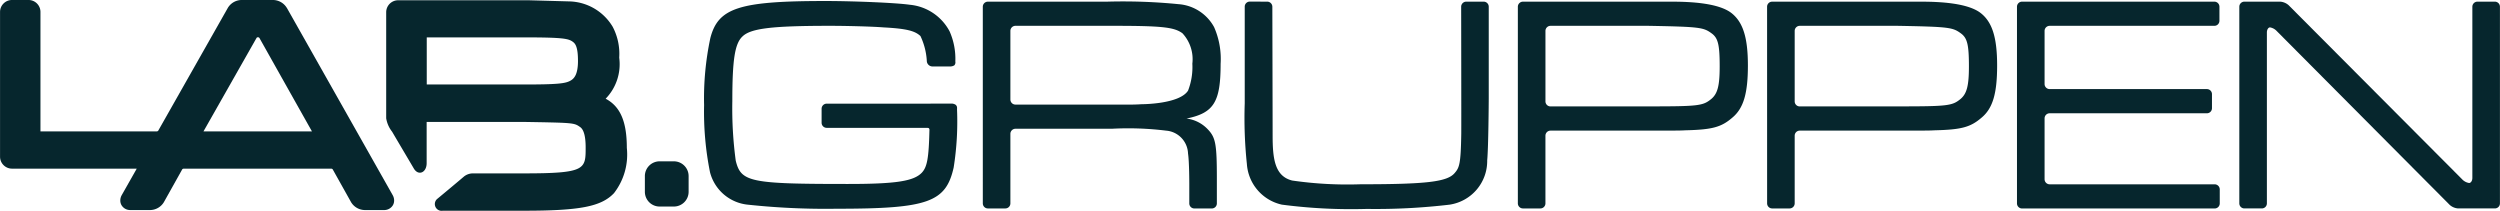 <svg xmlns="http://www.w3.org/2000/svg" width="175.096" height="14.767" viewBox="0 0 175.096 14.767"><defs><style>.a{fill:#06262d;}</style></defs><path class="a" d="M1447.045,314.053h-1a1.033,1.033,0,0,0-1.031,1.034v1.1a1.033,1.033,0,0,0,1.031,1.033h1a1.035,1.035,0,0,0,1.033-1.033v-1.1a1.035,1.035,0,0,0-1.033-1.034" transform="translate(-1399.848 -302.754)"/><path class="a" d="M1471.76,295.594a.526.526,0,0,1,.357.086c.111.11.093.2.09.33a20.5,20.5,0,0,1-.236,4.058c-.544,2.433-1.8,2.887-8.163,2.887a51.136,51.136,0,0,1-6.233-.282,3.047,3.047,0,0,1-2.67-2.278,21.39,21.39,0,0,1-.413-4.692,20.272,20.272,0,0,1,.435-4.689c.542-2.129,2.018-2.607,8.055-2.607,2.018,0,5.017.13,5.906.261a3.525,3.525,0,0,1,2.8,1.867,4.749,4.749,0,0,1,.4,2.106.316.316,0,0,1-.067.268.537.537,0,0,1-.276.082h-1.268a.4.4,0,0,1-.385-.354,4.679,4.679,0,0,0-.447-1.777c-.393-.366-.977-.52-2.6-.606-.783-.064-2.629-.11-3.713-.11-4.061,0-5.56.175-6.147.74-.543.5-.716,1.627-.716,4.539a27.4,27.4,0,0,0,.239,4.166c.368,1.5,1,1.632,7.859,1.632,3.388,0,4.6-.2,5.169-.784.377-.4.492-1.007.538-2.974a.18.18,0,0,0-.034-.141c-.036-.035-.146-.032-.146-.032h-7.017a.356.356,0,0,1-.355-.354v-.984a.357.357,0,0,1,.355-.356Z" transform="translate(-1405.178 -288.336)"/><path class="a" d="M1501.366,295.717a.355.355,0,0,1-.355-.356v-4.806a.356.356,0,0,1,.355-.355h6.745c3.5,0,4.364.088,4.951.523a2.665,2.665,0,0,1,.693,2.128,4.561,4.561,0,0,1-.3,1.887c-.606.958-3.25.953-3.25.953-.2.014-.513.026-.708.026h-8.129Zm-2.286,6.917a.353.353,0,0,0,.353.357h1.223a.355.355,0,0,0,.355-.357v-4.869a.356.356,0,0,1,.355-.355h6.745a21.7,21.7,0,0,1,3.8.131,1.667,1.667,0,0,1,1.542,1.606c.088.565.088,2.1.088,2.1v1.389a.354.354,0,0,0,.354.357h1.224a.354.354,0,0,0,.353-.357v-1.707c0-2.473-.085-2.909-.65-3.495a2.459,2.459,0,0,0-1.476-.739c1.911-.39,2.389-1.151,2.389-3.822a5.55,5.55,0,0,0-.457-2.583,3.094,3.094,0,0,0-2.5-1.607,39.383,39.383,0,0,0-5.023-.174h-8.323a.355.355,0,0,0-.353.355Z" transform="translate(-1430.245 -288.392)"/><path class="a" d="M1542.56,288.508a.357.357,0,0,1,.355.355s.02,7.84.02,9.031c0,1.626.154,2.839,1.369,3.142a26.981,26.981,0,0,0,4.8.262c4.647,0,6.058-.175,6.578-.783.329-.38.432-.611.465-2.774.007-.563-.007-8.878-.007-8.878a.356.356,0,0,1,.355-.355h1.222a.354.354,0,0,1,.354.355v6.41c0,.2-.021,3.461-.108,4.352a3.091,3.091,0,0,1-2.628,3.1,44.03,44.03,0,0,1-5.8.3,37.28,37.28,0,0,1-5.951-.3,3.133,3.133,0,0,1-2.452-2.844,30.739,30.739,0,0,1-.151-4.255v-6.767a.355.355,0,0,1,.355-.355Z" transform="translate(-1453.802 -288.392)"/><path class="a" d="M1586.961,295.846a.354.354,0,0,1-.355-.353v-4.937a.356.356,0,0,1,.355-.355h6.876c3.626.067,3.842.11,4.428.543.435.327.544.806.544,2.3,0,1.367-.15,1.909-.587,2.279-.585.478-.868.52-4.385.52Zm-2.288,6.788a.356.356,0,0,0,.354.357h1.225a.355.355,0,0,0,.353-.357v-4.739a.355.355,0,0,1,.355-.354h6.876c1.432,0,2.279,0,2.539-.022,1.912-.044,2.543-.216,3.322-.89.783-.652,1.088-1.695,1.088-3.649,0-1.975-.35-3.06-1.173-3.69-.891-.673-2.775-.781-4.122-.781h-10.463a.357.357,0,0,0-.354.355Z" transform="translate(-1478.365 -288.392)"/><path class="a" d="M1626.832,295.846a.353.353,0,0,1-.354-.353v-4.937a.356.356,0,0,1,.354-.355h6.877c3.626.067,3.843.11,4.429.543.434.327.543.806.543,2.3,0,1.367-.151,1.909-.585,2.279-.586.478-.869.52-4.386.52Zm-2.285,6.788a.354.354,0,0,0,.355.357h1.22a.357.357,0,0,0,.356-.357v-4.739a.354.354,0,0,1,.354-.354h6.877c1.434,0,2.28,0,2.542-.022,1.908-.044,2.54-.216,3.32-.89.782-.652,1.086-1.695,1.086-3.649,0-1.975-.348-3.06-1.172-3.69-.891-.673-2.774-.781-4.122-.781H1624.9a.355.355,0,0,0-.355.355Z" transform="translate(-1500.781 -288.392)"/><path class="a" d="M1664.518,288.863a.356.356,0,0,1,.356-.355h13.47a.356.356,0,0,1,.354.355v.985a.354.354,0,0,1-.354.353h-11.538a.357.357,0,0,0-.355.356v3.72a.356.356,0,0,0,.355.355h11.016a.355.355,0,0,1,.353.353v.986a.355.355,0,0,1-.353.355h-11.016a.356.356,0,0,0-.355.355v4.263a.357.357,0,0,0,.355.357h11.56a.357.357,0,0,1,.354.352v.984a.356.356,0,0,1-.354.357h-13.492a.356.356,0,0,1-.356-.357Z" transform="translate(-1523.252 -288.392)"/><path class="a" d="M1702.939,288.508a.99.99,0,0,1,.6.251l12.159,12.2a.849.849,0,0,0,.479.25c.125,0,.228-.158.228-.353V288.863a.356.356,0,0,1,.353-.355h1.225a.356.356,0,0,1,.354.355v13.771a.355.355,0,0,1-.354.356h-2.57a.975.975,0,0,1-.6-.253L1702.7,290.562a.844.844,0,0,0-.467-.252c-.121,0-.219.159-.219.356v11.968a.353.353,0,0,1-.354.356h-1.225a.354.354,0,0,1-.352-.356V288.863a.355.355,0,0,1,.352-.355Z" transform="translate(-1543.245 -288.392)"/><path class="a" d="M1361.943,288.792a1.143,1.143,0,0,0-.939-.548h-2.248a1.142,1.142,0,0,0-.938.547l-4.881,8.612a.21.21,0,0,1-.076.043h-8.169v-8.365a.839.839,0,0,0-.839-.838H1342.7a.84.84,0,0,0-.839.838v10.136a.84.84,0,0,0,.839.839h8.735l-1.051,1.855a.762.762,0,0,0-.1.378.645.645,0,0,0,.088.33.7.7,0,0,0,.622.336h1.4a1.14,1.14,0,0,0,.94-.549s1.264-2.256,1.289-2.305a.162.162,0,0,1,.075-.042h10.386a.156.156,0,0,1,.074.042l1.29,2.305a1.142,1.142,0,0,0,.939.549h1.364a.706.706,0,0,0,.623-.335.653.653,0,0,0,.088-.331.761.761,0,0,0-.1-.376l-7.416-13.122m-2.124,2.108a.206.206,0,0,1,.076-.047h.05a.2.2,0,0,1,.076.045c.043.077,2.823,5.023,3.684,6.552h-7.6c.87-1.533,3.677-6.475,3.719-6.55" transform="translate(-1341.858 -288.244)"/><path class="a" d="M1419,295.179a3.464,3.464,0,0,0,.955-2.878,4.06,4.06,0,0,0-.456-2.162,3.64,3.64,0,0,0-3.079-1.781l-2.828-.079-.682,0h-8.435a.841.841,0,0,0-.841.84v7.425a2.038,2.038,0,0,0,.415.942c.428.731,1.3,2.2,1.519,2.574.316.54.9.3.9-.374V296.8h6.777c3.545.06,3.545.06,3.975.362.255.177.384.655.384,1.42,0,1.546,0,1.823-4.359,1.823l-3.534,0a1,1,0,0,0-.634.224c-.309.266-1.39,1.168-1.85,1.548a.474.474,0,0,0,.369.843h5.649c3.966,0,5.448-.289,6.343-1.23a4.413,4.413,0,0,0,.9-3.172c0-1.826-.448-2.9-1.491-3.447m-1.93-2.651c0,.94-.259,1.223-.483,1.365-.36.224-.866.294-3.34.294h-6.769v-3.3h6.769c2.815,0,3.17.085,3.483.327.156.121.339.347.339,1.311" transform="translate(-1376.586 -288.261)"/></svg>